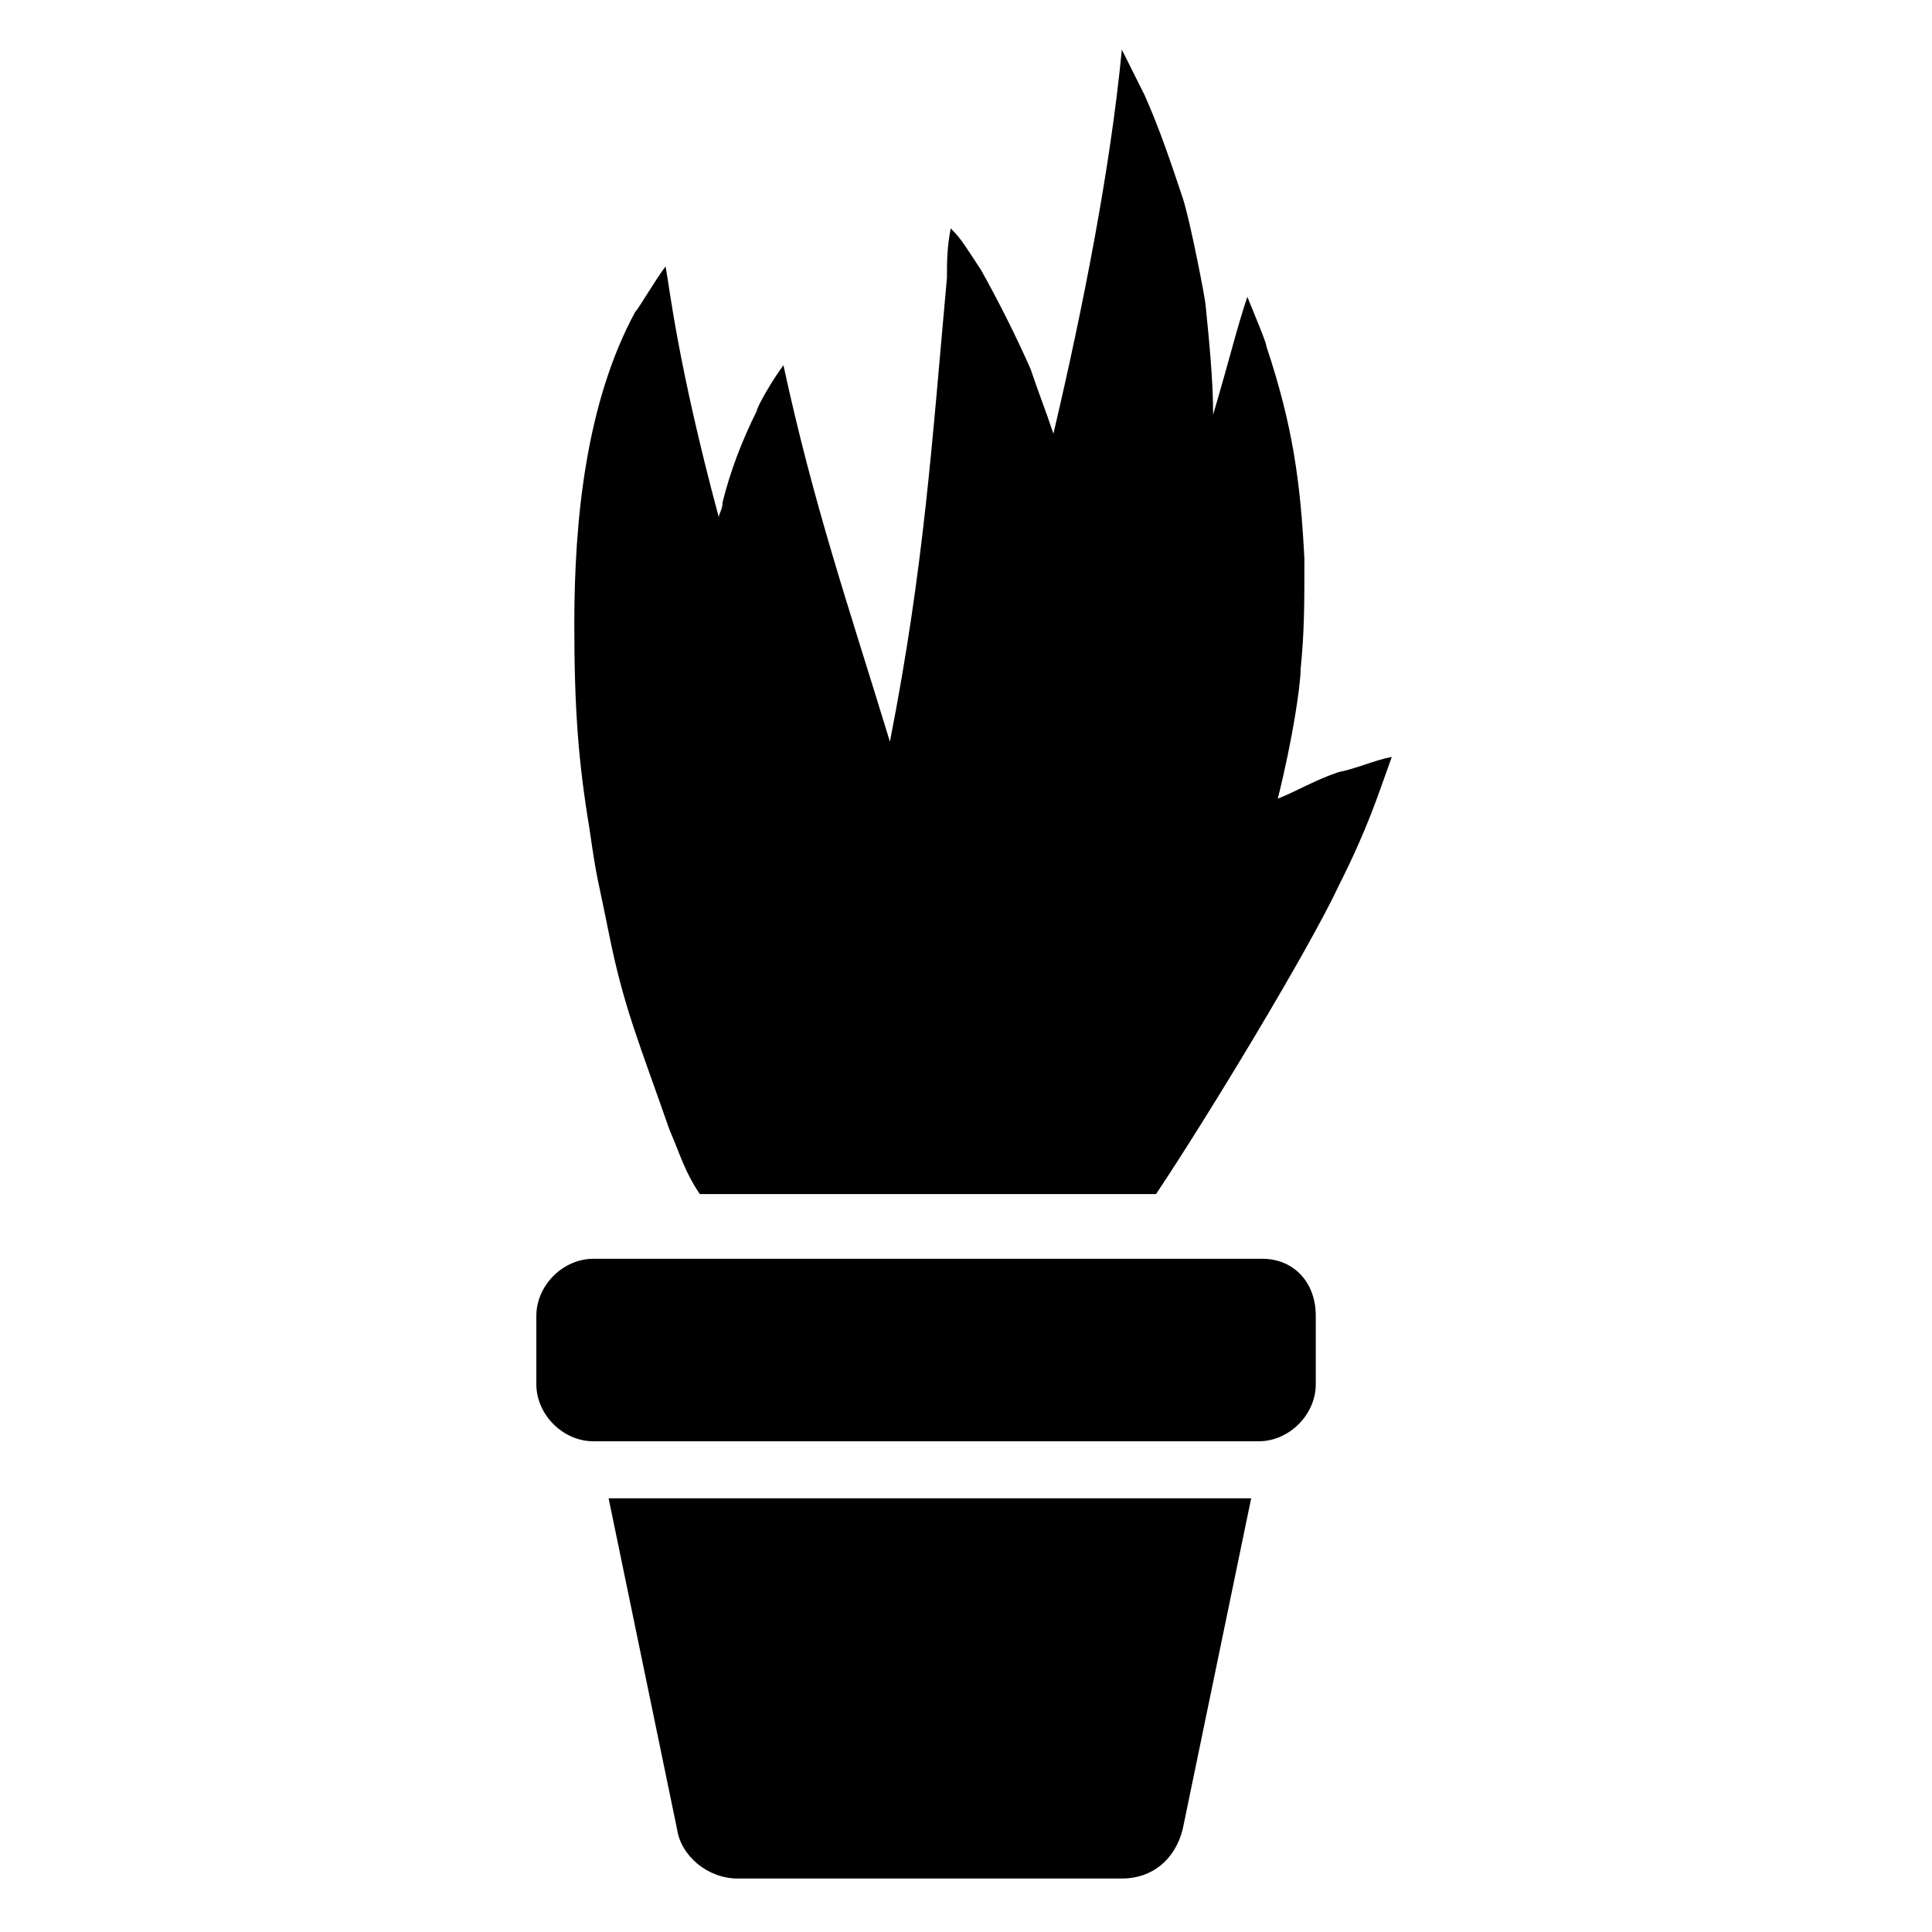 <?xml version="1.0" encoding="UTF-8"?>
<!-- Uploaded to: ICON Repo, www.iconrepo.com, Generator: ICON Repo Mixer Tools -->
<svg fill="#000000" width="800px" height="800px" version="1.1" viewBox="144 144 512 512" xmlns="http://www.w3.org/2000/svg">
 <g>
  <path d="m512.85 344.58c-5.039 1.008-9.07 3.023-14.105 4.031-6.047 2.016-11.082 5.039-16.121 7.055 4.031-16.121 6.047-30.23 6.047-34.258 1.008-10.078 1.008-17.129 1.008-29.223-1.008-20.152-3.023-35.266-10.078-56.426 0-1.008-3.023-8.062-5.039-13.098-3.023 9.07-4.031 14.105-9.07 31.234 0-9.07-1.008-19.145-2.016-29.223 0-1.008-4.031-22.168-6.047-28.215-3.023-9.07-6.047-18.137-10.078-27.207-2.016-4.031-4.031-8.062-6.047-12.09-3.023 31.234-10.078 67.512-18.137 101.77-2.016-6.047-4.031-11.082-6.047-17.129-4.031-9.07-8.062-17.129-13.098-26.199-4.031-6.047-5.039-8.062-8.062-11.082-1.008 5.039-1.008 9.07-1.008 13.098-4.031 44.336-6.047 76.578-15.113 122.93-11.082-36.273-20.152-62.473-28.215-99.754-3.023 4.031-7.055 11.082-7.055 12.09-4.031 8.062-7.055 16.121-9.07 24.184 0 2.016-1.008 3.023-1.008 4.031-11.082-41.312-13.098-61.465-14.105-66.504-3.023 4.031-7.055 11.082-8.062 12.09-13.098 24.184-16.121 55.418-16.121 82.625 0 22.168 1.008 36.273 4.031 54.41 2.016 14.105 2.016 12.09 5.039 27.207 4.031 20.152 8.062 29.223 16.121 52.395 3.023 7.055 4.031 11.082 8.062 17.129h120.91c14.105-21.16 40.305-64.488 48.367-81.617 8.066-16.117 10.082-23.168 14.113-34.254z"/>
  <path d="m405.04 541.07h-99.754l18.137 87.664c1.008 7.055 8.062 13.098 16.121 13.098h101.77c8.062 0 14.105-5.039 16.121-13.098l18.137-87.664z"/>
  <path d="m478.59 477.59h-177.34c-8.062 0-15.113 7.055-15.113 15.113v18.137c0 8.062 7.055 15.113 15.113 15.113h176.33c8.062 0 15.113-7.055 15.113-15.113v-18.137c0.004-9.066-6.043-15.113-14.102-15.113z"/>
 </g>
</svg>